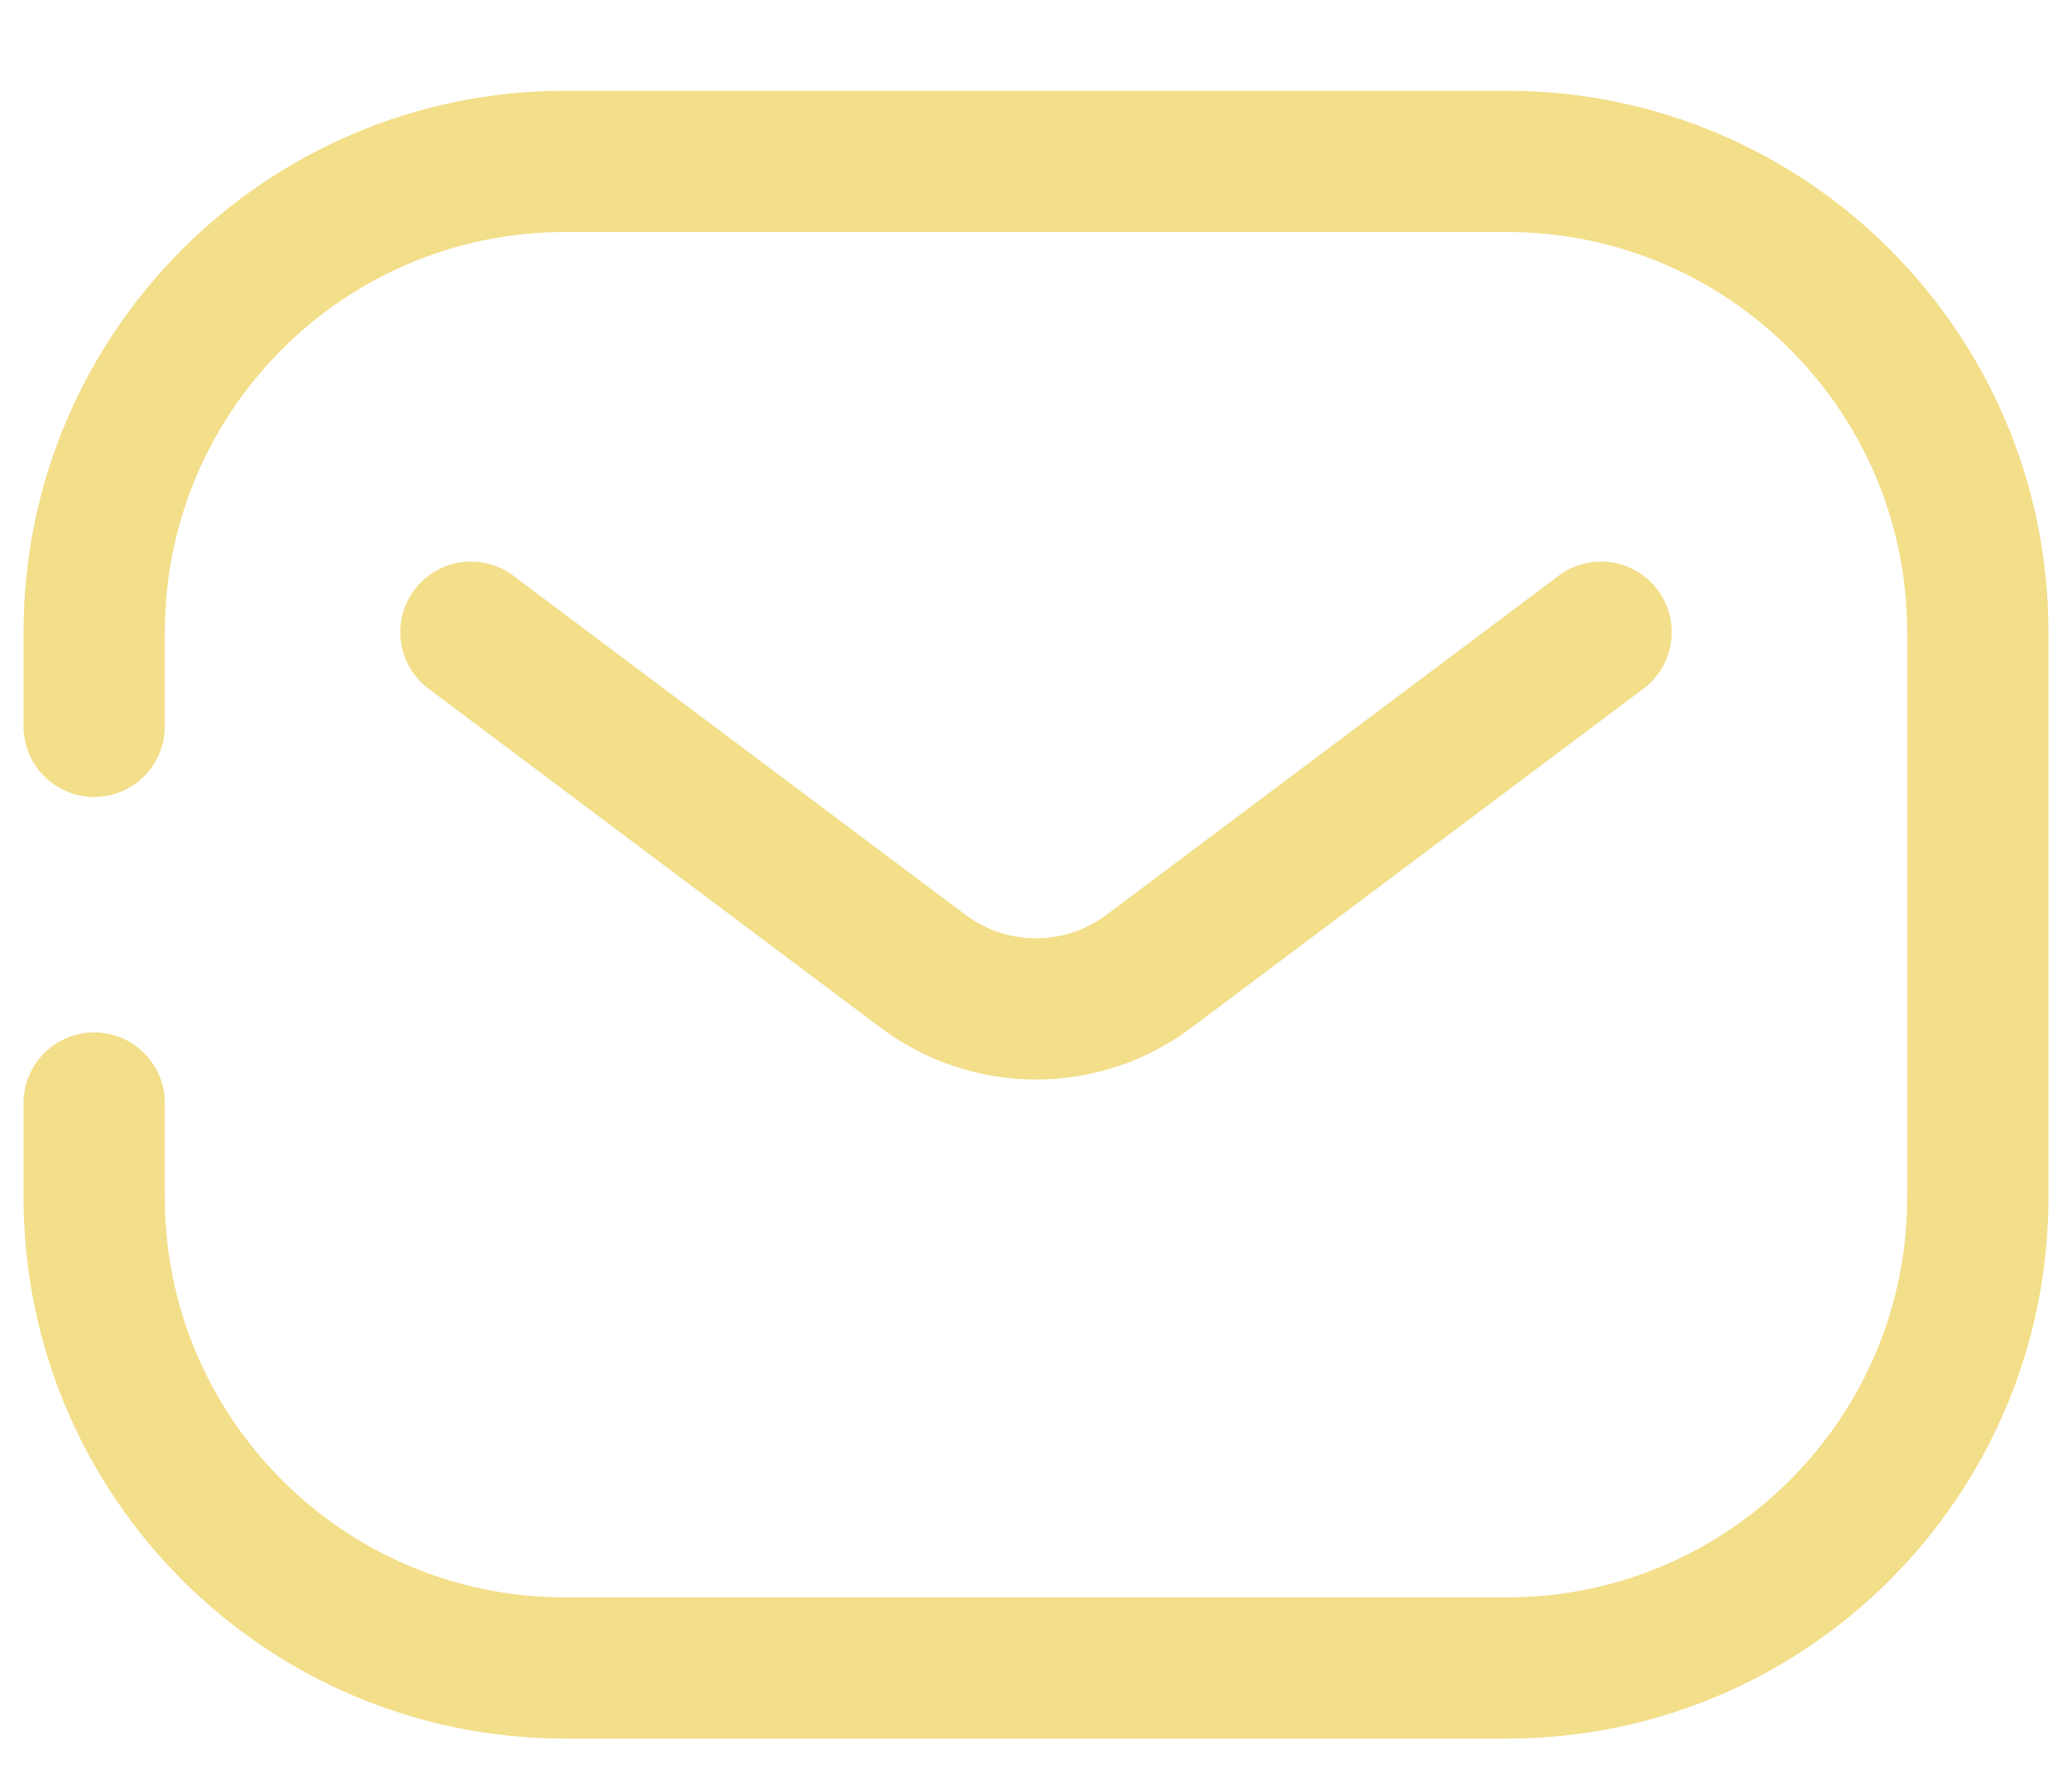 <svg xmlns="http://www.w3.org/2000/svg"  width="22" height="19" viewBox="0 0 22 19" fill="none">
    <path d="M1 7.714V6.714C1 3.953 3.239 1.714 6 1.714H16C18.761 1.714 21 3.953 21 6.714V12.714C21 15.476 18.761 17.714 16 17.714H6C3.239 17.714 1 15.476 1 12.714V11.714" stroke="#F3DE8A" stroke-width="1.5" stroke-linecap="round" />
    <path d="M5 6.714L9.8 10.314C10.511 10.848 11.489 10.848 12.2 10.314L17 6.714" stroke="#F3DE8A" stroke-width="1.5" stroke-linecap="round" stroke-linejoin="round" />
</svg> 
